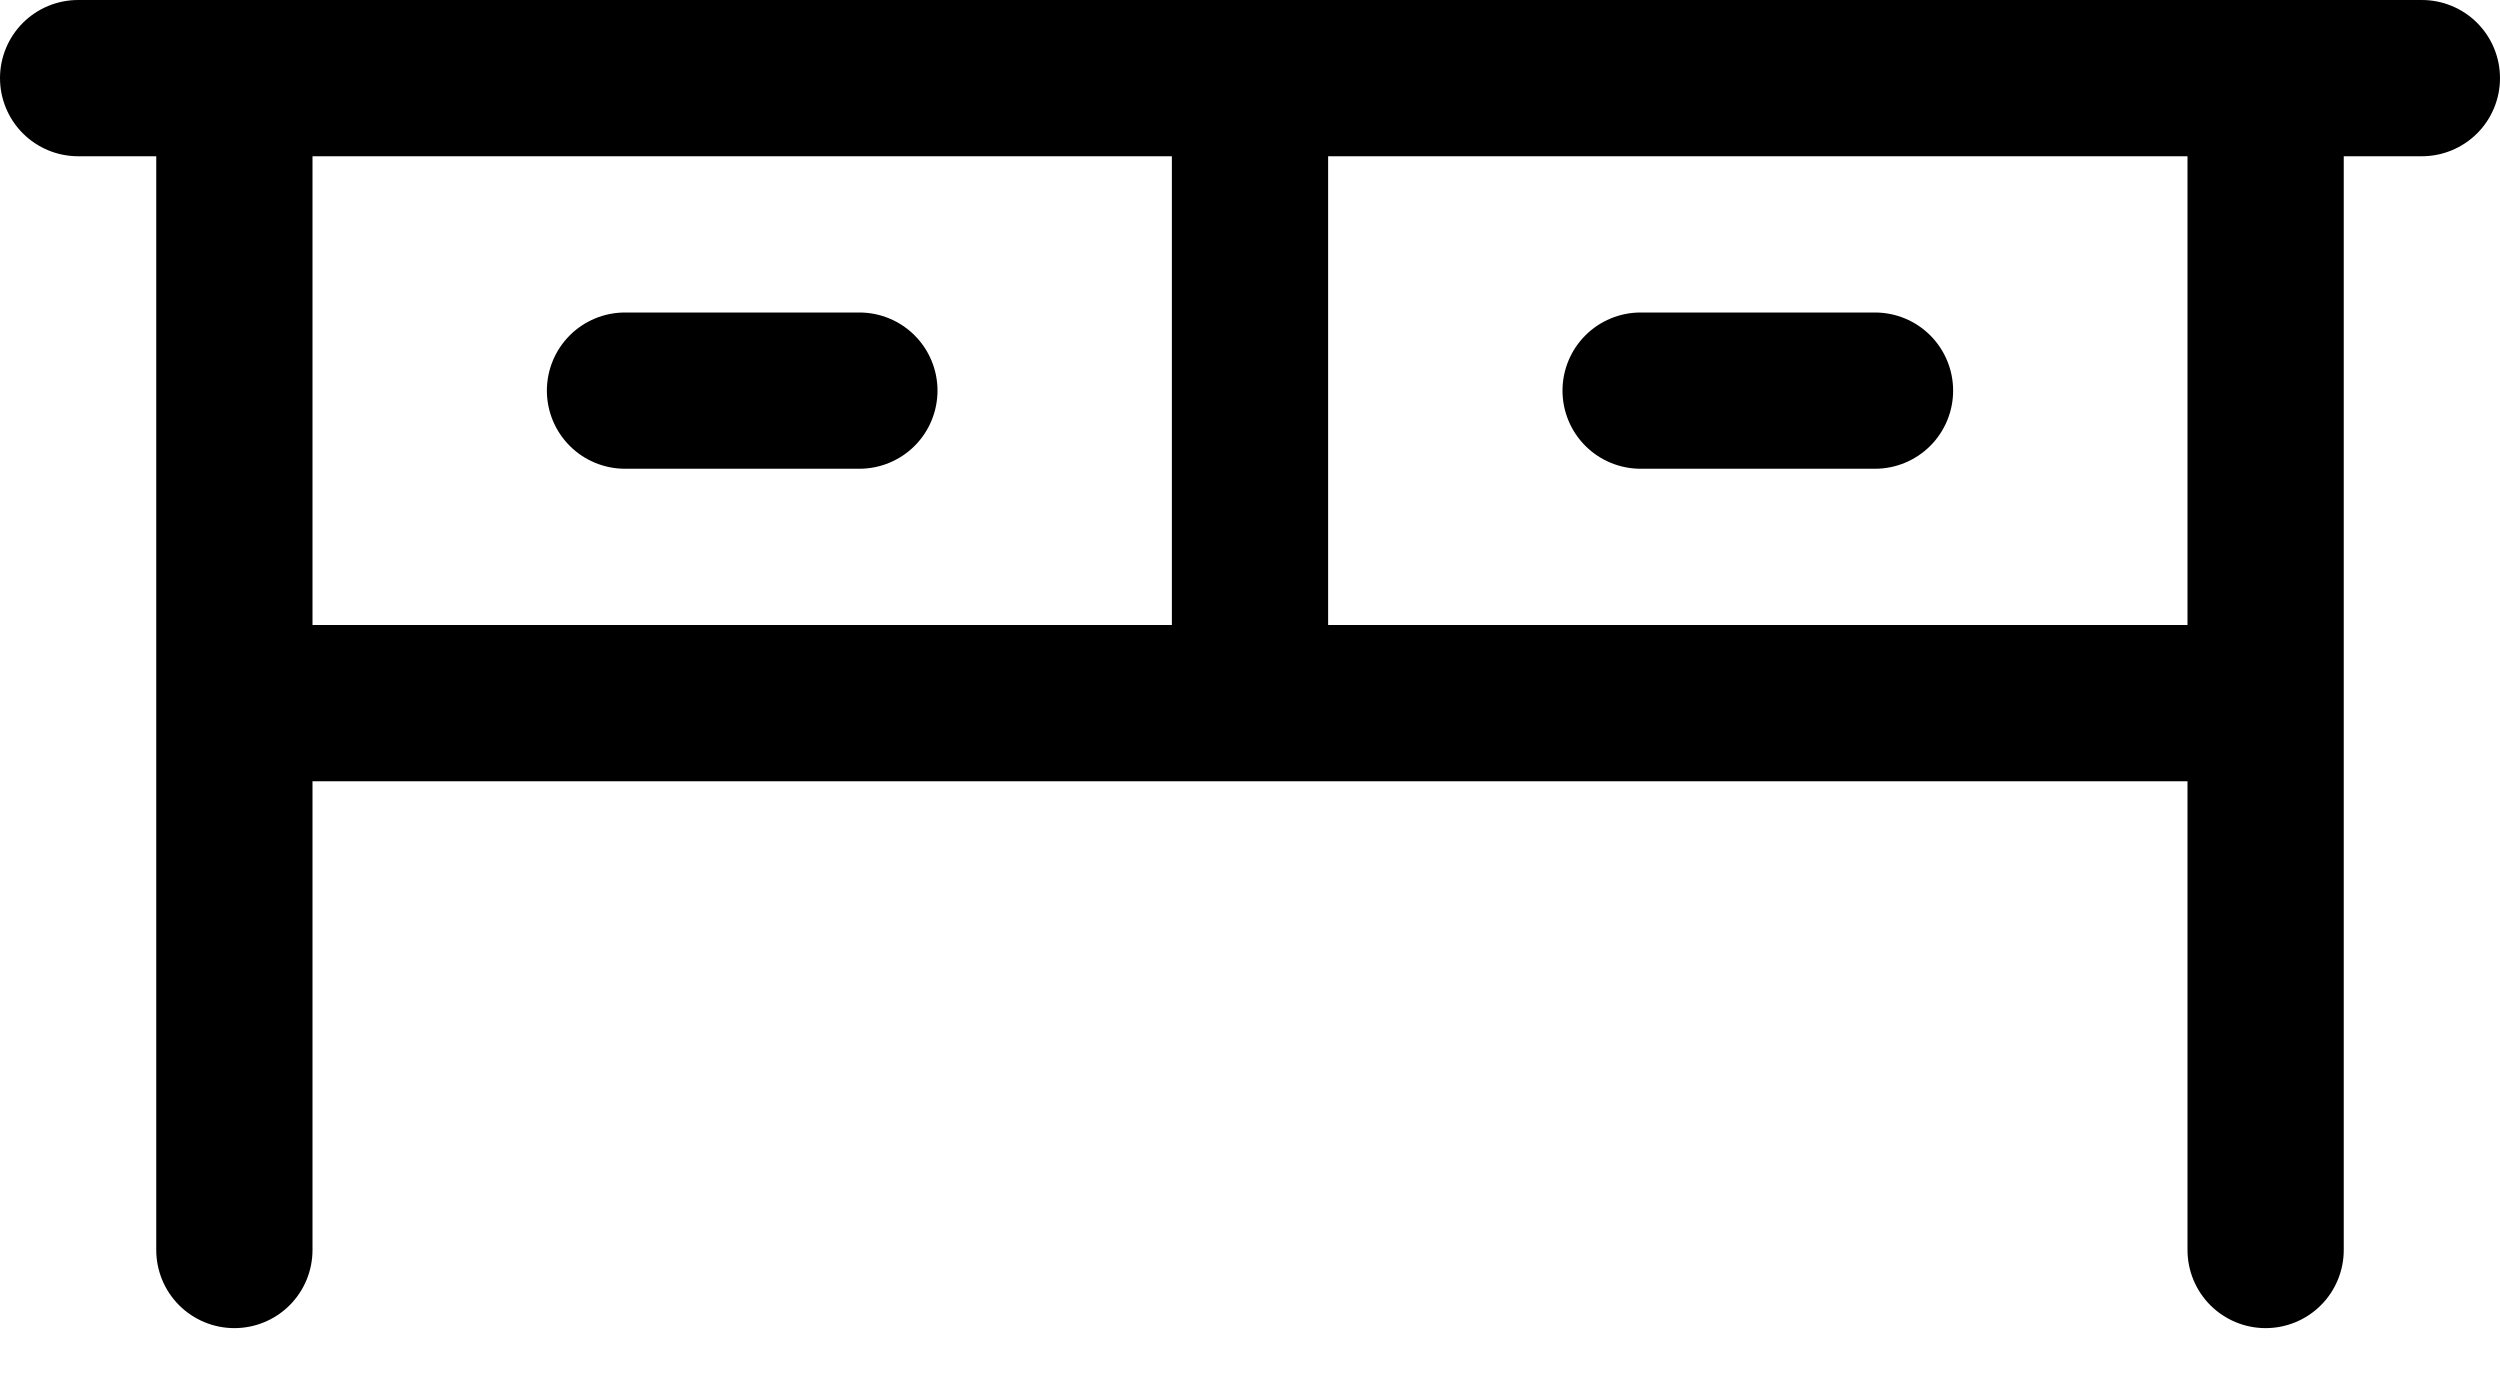 <svg width="100%" height="100%" viewBox="0 0 20 11" fill="none" xmlns="http://www.w3.org/2000/svg"> <path d="M19.375 0H0.625C0.459 0 0.3 0.066 0.183 0.183C0.066 0.3 0 0.459 0 0.625C0 0.791 0.066 0.95 0.183 1.067C0.3 1.184 0.459 1.25 0.625 1.25H1.25V10C1.25 10.166 1.316 10.325 1.433 10.442C1.55 10.559 1.709 10.625 1.875 10.625C2.041 10.625 2.2 10.559 2.317 10.442C2.434 10.325 2.5 10.166 2.5 10V6.25H17.5V10C17.5 10.166 17.566 10.325 17.683 10.442C17.8 10.559 17.959 10.625 18.125 10.625C18.291 10.625 18.45 10.559 18.567 10.442C18.684 10.325 18.75 10.166 18.75 10V1.25H19.375C19.541 1.25 19.7 1.184 19.817 1.067C19.934 0.95 20 0.791 20 0.625C20 0.459 19.934 0.3 19.817 0.183C19.7 0.066 19.541 0 19.375 0ZM2.5 1.25H9.375V5H2.5V1.25ZM17.5 5H10.625V1.25H17.5V5ZM7.5 3.125C7.5 3.291 7.434 3.45 7.317 3.567C7.2 3.684 7.041 3.75 6.875 3.75H5C4.834 3.75 4.675 3.684 4.558 3.567C4.441 3.45 4.375 3.291 4.375 3.125C4.375 2.959 4.441 2.8 4.558 2.683C4.675 2.566 4.834 2.5 5 2.5H6.875C7.041 2.5 7.2 2.566 7.317 2.683C7.434 2.8 7.5 2.959 7.5 3.125ZM12.5 3.125C12.5 2.959 12.566 2.8 12.683 2.683C12.8 2.566 12.959 2.5 13.125 2.5H15C15.166 2.5 15.325 2.566 15.442 2.683C15.559 2.8 15.625 2.959 15.625 3.125C15.625 3.291 15.559 3.45 15.442 3.567C15.325 3.684 15.166 3.75 15 3.75H13.125C12.959 3.75 12.8 3.684 12.683 3.567C12.566 3.45 12.5 3.291 12.5 3.125Z" fill="currentColor"></path> </svg>
